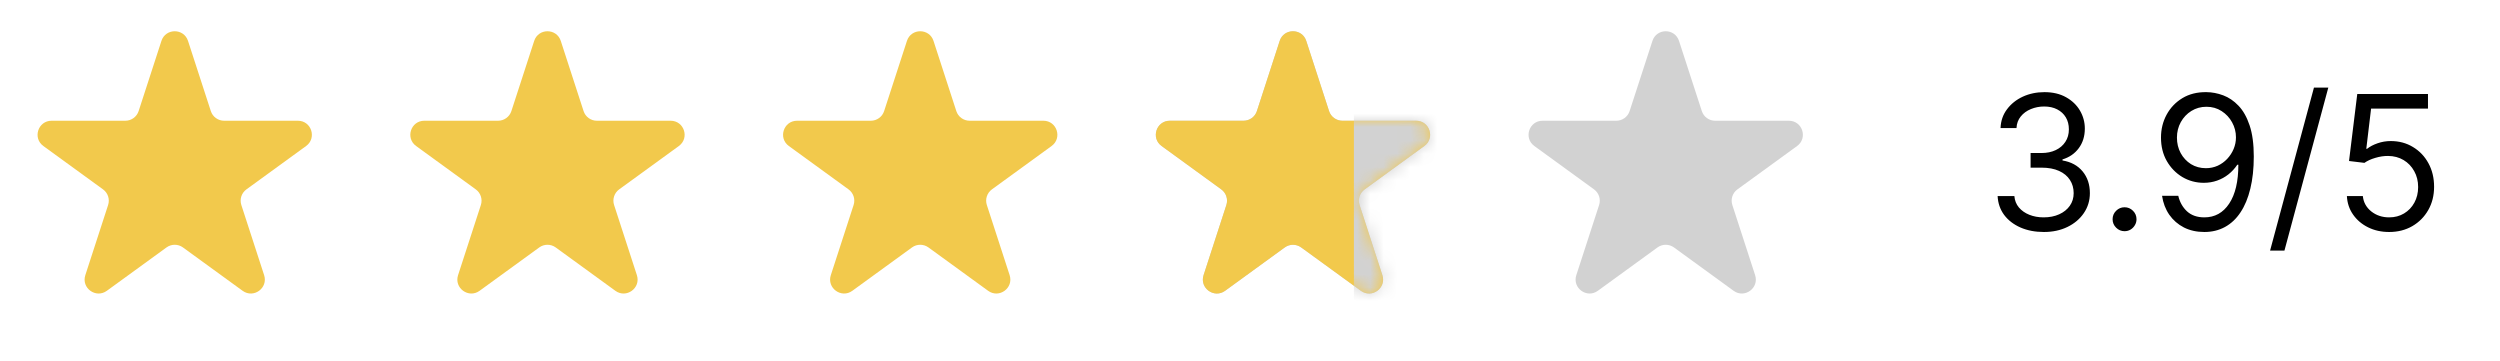 <svg width="187" height="27" viewBox="0 0 187 27" fill="none" xmlns="http://www.w3.org/2000/svg">
<path d="M12.075 3.06C12.388 2.097 13.751 2.097 14.064 3.06L15.769 8.308C15.909 8.739 16.311 9.031 16.763 9.031H22.282C23.294 9.031 23.715 10.327 22.896 10.922L18.432 14.166C18.065 14.432 17.912 14.904 18.052 15.335L19.757 20.583C20.07 21.546 18.968 22.347 18.148 21.752L13.684 18.508C13.318 18.242 12.821 18.242 12.455 18.508L7.991 21.752C7.171 22.347 6.069 21.546 6.382 20.583L8.087 15.335C8.227 14.904 8.074 14.432 7.707 14.166L3.243 10.922C2.424 10.327 2.845 9.031 3.858 9.031H9.376C9.829 9.031 10.23 8.739 10.37 8.308L12.075 3.06Z" fill="#F2C94C"/>
<path d="M39.957 3.06C40.27 2.097 41.633 2.097 41.946 3.06L43.651 8.308C43.791 8.739 44.192 9.031 44.645 9.031H50.163C51.176 9.031 51.597 10.327 50.778 10.922L46.313 14.166C45.947 14.432 45.794 14.904 45.934 15.335L47.639 20.583C47.952 21.546 46.849 22.347 46.03 21.752L41.566 18.508C41.199 18.242 40.703 18.242 40.337 18.508L35.872 21.752C35.053 22.347 33.95 21.546 34.263 20.583L35.969 15.335C36.109 14.904 35.955 14.432 35.589 14.166L31.125 10.922C30.305 10.327 30.726 9.031 31.739 9.031H37.257C37.71 9.031 38.112 8.739 38.252 8.308L39.957 3.06Z" fill="#F2C94C"/>
<path d="M67.839 3.06C68.151 2.097 69.514 2.097 69.827 3.06L71.532 8.308C71.672 8.739 72.074 9.031 72.527 9.031H78.045C79.058 9.031 79.479 10.327 78.659 10.922L74.195 14.166C73.829 14.432 73.675 14.904 73.816 15.335L75.521 20.583C75.834 21.546 74.731 22.347 73.912 21.752L69.448 18.508C69.081 18.242 68.585 18.242 68.218 18.508L63.754 21.752C62.935 22.347 61.832 21.546 62.145 20.583L63.85 15.335C63.99 14.904 63.837 14.432 63.471 14.166L59.006 10.922C58.187 10.327 58.608 9.031 59.621 9.031H65.139C65.592 9.031 65.993 8.739 66.133 8.308L67.839 3.06Z" fill="#F2C94C"/>
<mask id="mask0_1307_11309" style="mask-type:alpha" maskUnits="userSpaceOnUse" x="58" y="2" width="22" height="20">
<path d="M67.839 3.06C68.151 2.097 69.514 2.097 69.827 3.06L71.532 8.308C71.672 8.739 72.074 9.031 72.527 9.031H78.045C79.058 9.031 79.479 10.327 78.659 10.922L74.195 14.166C73.829 14.432 73.675 14.904 73.816 15.335L75.521 20.583C75.834 21.546 74.731 22.347 73.912 21.752L69.448 18.508C69.081 18.242 68.585 18.242 68.218 18.508L63.754 21.752C62.935 22.347 61.832 21.546 62.145 20.583L63.85 15.335C63.99 14.904 63.837 14.432 63.471 14.166L59.006 10.922C58.187 10.327 58.608 9.031 59.621 9.031H65.139C65.592 9.031 65.993 8.739 66.133 8.308L67.839 3.06Z" fill="#F2C94C"/>
</mask>
<g mask="url(#mask0_1307_11309)">
</g>
<path d="M95.72 3.06C96.033 2.097 97.396 2.097 97.709 3.06L99.414 8.308C99.554 8.739 99.955 9.031 100.408 9.031H105.926C106.939 9.031 107.36 10.327 106.541 10.922L102.077 14.166C101.71 14.432 101.557 14.904 101.697 15.335L103.402 20.583C103.715 21.546 102.612 22.347 101.793 21.752L97.329 18.508C96.962 18.242 96.466 18.242 96.1 18.508L91.636 21.752C90.816 22.347 89.714 21.546 90.027 20.583L91.732 15.335C91.872 14.904 91.718 14.432 91.352 14.166L86.888 10.922C86.068 10.327 86.49 9.031 87.502 9.031H93.02C93.473 9.031 93.875 8.739 94.015 8.308L95.72 3.06Z" fill="#D2D2D2"/>
<path d="M95.72 3.06C96.033 2.097 97.396 2.097 97.709 3.06L99.414 8.308C99.554 8.739 99.955 9.031 100.408 9.031H105.926C106.939 9.031 107.36 10.327 106.541 10.922L102.077 14.166C101.71 14.432 101.557 14.904 101.697 15.335L103.402 20.583C103.715 21.546 102.612 22.347 101.793 21.752L97.329 18.508C96.962 18.242 96.466 18.242 96.1 18.508L91.636 21.752C90.816 22.347 89.714 21.546 90.027 20.583L91.732 15.335C91.872 14.904 91.718 14.432 91.352 14.166L86.888 10.922C86.068 10.327 86.49 9.031 87.502 9.031H93.02C93.473 9.031 93.875 8.739 94.015 8.308L95.72 3.06Z" fill="#F2C94C"/>
<mask id="mask1_1307_11309" style="mask-type:alpha" maskUnits="userSpaceOnUse" x="86" y="2" width="21" height="20">
<path d="M95.72 3.06C96.033 2.097 97.396 2.097 97.709 3.06L99.414 8.308C99.554 8.739 99.955 9.031 100.408 9.031H105.926C106.939 9.031 107.36 10.327 106.541 10.922L102.077 14.166C101.71 14.432 101.557 14.904 101.697 15.335L103.402 20.583C103.715 21.546 102.612 22.347 101.793 21.752L97.329 18.508C96.962 18.242 96.466 18.242 96.1 18.508L91.636 21.752C90.816 22.347 89.714 21.546 90.027 20.583L91.732 15.335C91.872 14.904 91.718 14.432 91.352 14.166L86.888 10.922C86.068 10.327 86.49 9.031 87.502 9.031H93.02C93.473 9.031 93.875 8.739 94.015 8.308L95.72 3.06Z" fill="#F2C94C"/>
</mask>
<g mask="url(#mask1_1307_11309)">
<rect x="101.271" width="13.611" height="34" fill="#D2D2D2"/>
</g>
<path d="M123.602 3.06C123.915 2.097 125.277 2.097 125.59 3.06L127.296 8.308C127.436 8.739 127.837 9.031 128.29 9.031H133.808C134.821 9.031 135.242 10.327 134.423 10.922L129.958 14.166C129.592 14.432 129.439 14.904 129.579 15.335L131.284 20.583C131.597 21.546 130.494 22.347 129.675 21.752L125.211 18.508C124.844 18.242 124.348 18.242 123.981 18.508L119.517 21.752C118.698 22.347 117.595 21.546 117.908 20.583L119.613 15.335C119.753 14.904 119.6 14.432 119.234 14.166L114.769 10.922C113.95 10.327 114.371 9.031 115.384 9.031H120.902C121.355 9.031 121.756 8.739 121.896 8.308L123.602 3.06Z" fill="#D2D2D2"/>
<path d="M152.882 17.353C152.226 17.353 151.641 17.24 151.127 17.015C150.617 16.789 150.211 16.476 149.909 16.075C149.611 15.671 149.449 15.201 149.422 14.668H150.675C150.701 14.996 150.814 15.279 151.013 15.518C151.212 15.753 151.472 15.936 151.793 16.065C152.115 16.194 152.471 16.259 152.862 16.259C153.3 16.259 153.688 16.183 154.026 16.03C154.364 15.878 154.629 15.666 154.821 15.394C155.013 15.122 155.11 14.807 155.11 14.449C155.11 14.075 155.017 13.745 154.831 13.46C154.646 13.171 154.374 12.946 154.016 12.784C153.658 12.621 153.22 12.54 152.703 12.54H151.888V11.446H152.703C153.108 11.446 153.462 11.373 153.767 11.228C154.075 11.082 154.316 10.876 154.488 10.611C154.664 10.346 154.752 10.034 154.752 9.676C154.752 9.332 154.675 9.032 154.523 8.777C154.37 8.521 154.155 8.323 153.877 8.18C153.601 8.037 153.277 7.966 152.902 7.966C152.551 7.966 152.219 8.031 151.908 8.16C151.6 8.286 151.348 8.47 151.152 8.712C150.957 8.951 150.851 9.239 150.834 9.577H149.641C149.661 9.043 149.821 8.576 150.123 8.175C150.425 7.771 150.819 7.456 151.306 7.23C151.797 7.005 152.335 6.892 152.922 6.892C153.552 6.892 154.092 7.02 154.543 7.275C154.994 7.527 155.34 7.86 155.582 8.274C155.824 8.689 155.945 9.136 155.945 9.617C155.945 10.19 155.794 10.679 155.492 11.083C155.194 11.488 154.788 11.768 154.274 11.924V12.003C154.917 12.109 155.419 12.383 155.781 12.823C156.142 13.261 156.323 13.803 156.323 14.449C156.323 15.003 156.172 15.5 155.87 15.941C155.572 16.378 155.164 16.723 154.647 16.975C154.13 17.227 153.542 17.353 152.882 17.353ZM158.917 17.293C158.671 17.293 158.461 17.205 158.285 17.029C158.109 16.854 158.022 16.643 158.022 16.398C158.022 16.153 158.109 15.942 158.285 15.767C158.461 15.591 158.671 15.503 158.917 15.503C159.162 15.503 159.372 15.591 159.548 15.767C159.724 15.942 159.811 16.153 159.811 16.398C159.811 16.56 159.77 16.71 159.687 16.846C159.608 16.981 159.5 17.091 159.364 17.174C159.231 17.253 159.082 17.293 158.917 17.293ZM165.043 6.892C165.46 6.896 165.878 6.975 166.296 7.131C166.713 7.287 167.094 7.545 167.439 7.907C167.784 8.265 168.061 8.753 168.269 9.373C168.478 9.993 168.583 10.77 168.583 11.705C168.583 12.61 168.496 13.413 168.324 14.116C168.155 14.815 167.91 15.405 167.588 15.886C167.27 16.367 166.882 16.731 166.425 16.98C165.971 17.228 165.457 17.353 164.884 17.353C164.314 17.353 163.805 17.24 163.357 17.015C162.913 16.786 162.549 16.469 162.264 16.065C161.982 15.657 161.801 15.185 161.722 14.648H162.935C163.044 15.115 163.261 15.502 163.586 15.806C163.914 16.108 164.347 16.259 164.884 16.259C165.669 16.259 166.289 15.916 166.743 15.23C167.2 14.544 167.429 13.574 167.429 12.321H167.35C167.164 12.6 166.944 12.84 166.688 13.042C166.433 13.244 166.15 13.4 165.838 13.509C165.527 13.619 165.195 13.674 164.844 13.674C164.261 13.674 163.725 13.529 163.238 13.241C162.754 12.949 162.366 12.55 162.075 12.043C161.786 11.533 161.642 10.949 161.642 10.293C161.642 9.67 161.781 9.1 162.06 8.583C162.342 8.062 162.736 7.648 163.243 7.34C163.753 7.032 164.353 6.882 165.043 6.892ZM165.043 7.986C164.625 7.986 164.249 8.091 163.914 8.299C163.583 8.505 163.319 8.783 163.124 9.135C162.932 9.483 162.835 9.869 162.835 10.293C162.835 10.717 162.928 11.103 163.114 11.451C163.303 11.796 163.56 12.071 163.884 12.277C164.213 12.479 164.585 12.58 165.003 12.58C165.318 12.58 165.611 12.518 165.883 12.396C166.155 12.27 166.392 12.099 166.594 11.884C166.799 11.665 166.96 11.418 167.076 11.143C167.192 10.865 167.25 10.575 167.25 10.273C167.25 9.875 167.154 9.502 166.962 9.154C166.773 8.806 166.511 8.525 166.176 8.309C165.845 8.094 165.467 7.986 165.043 7.986ZM174.157 6.554L170.876 18.745H169.802L173.083 6.554H174.157ZM178.71 17.353C178.126 17.353 177.601 17.237 177.134 17.005C176.666 16.773 176.292 16.454 176.01 16.05C175.728 15.646 175.574 15.185 175.548 14.668H176.741C176.787 15.129 176.996 15.51 177.367 15.811C177.742 16.11 178.189 16.259 178.71 16.259C179.127 16.259 179.498 16.161 179.823 15.966C180.151 15.77 180.408 15.502 180.594 15.16C180.783 14.815 180.877 14.426 180.877 13.992C180.877 13.548 180.78 13.152 180.584 12.804C180.392 12.452 180.127 12.175 179.789 11.973C179.45 11.771 179.064 11.668 178.63 11.665C178.319 11.662 177.999 11.71 177.671 11.809C177.342 11.905 177.072 12.03 176.86 12.182L175.707 12.043L176.323 7.032H181.613V8.125H177.357L176.999 11.128H177.059C177.268 10.962 177.53 10.825 177.845 10.716C178.159 10.606 178.488 10.551 178.829 10.551C179.452 10.551 180.007 10.701 180.494 10.999C180.985 11.294 181.369 11.698 181.648 12.212C181.93 12.726 182.07 13.312 182.07 13.972C182.07 14.621 181.925 15.201 181.633 15.712C181.345 16.219 180.947 16.62 180.44 16.915C179.933 17.207 179.356 17.353 178.71 17.353Z" fill="black"/>
</svg>

